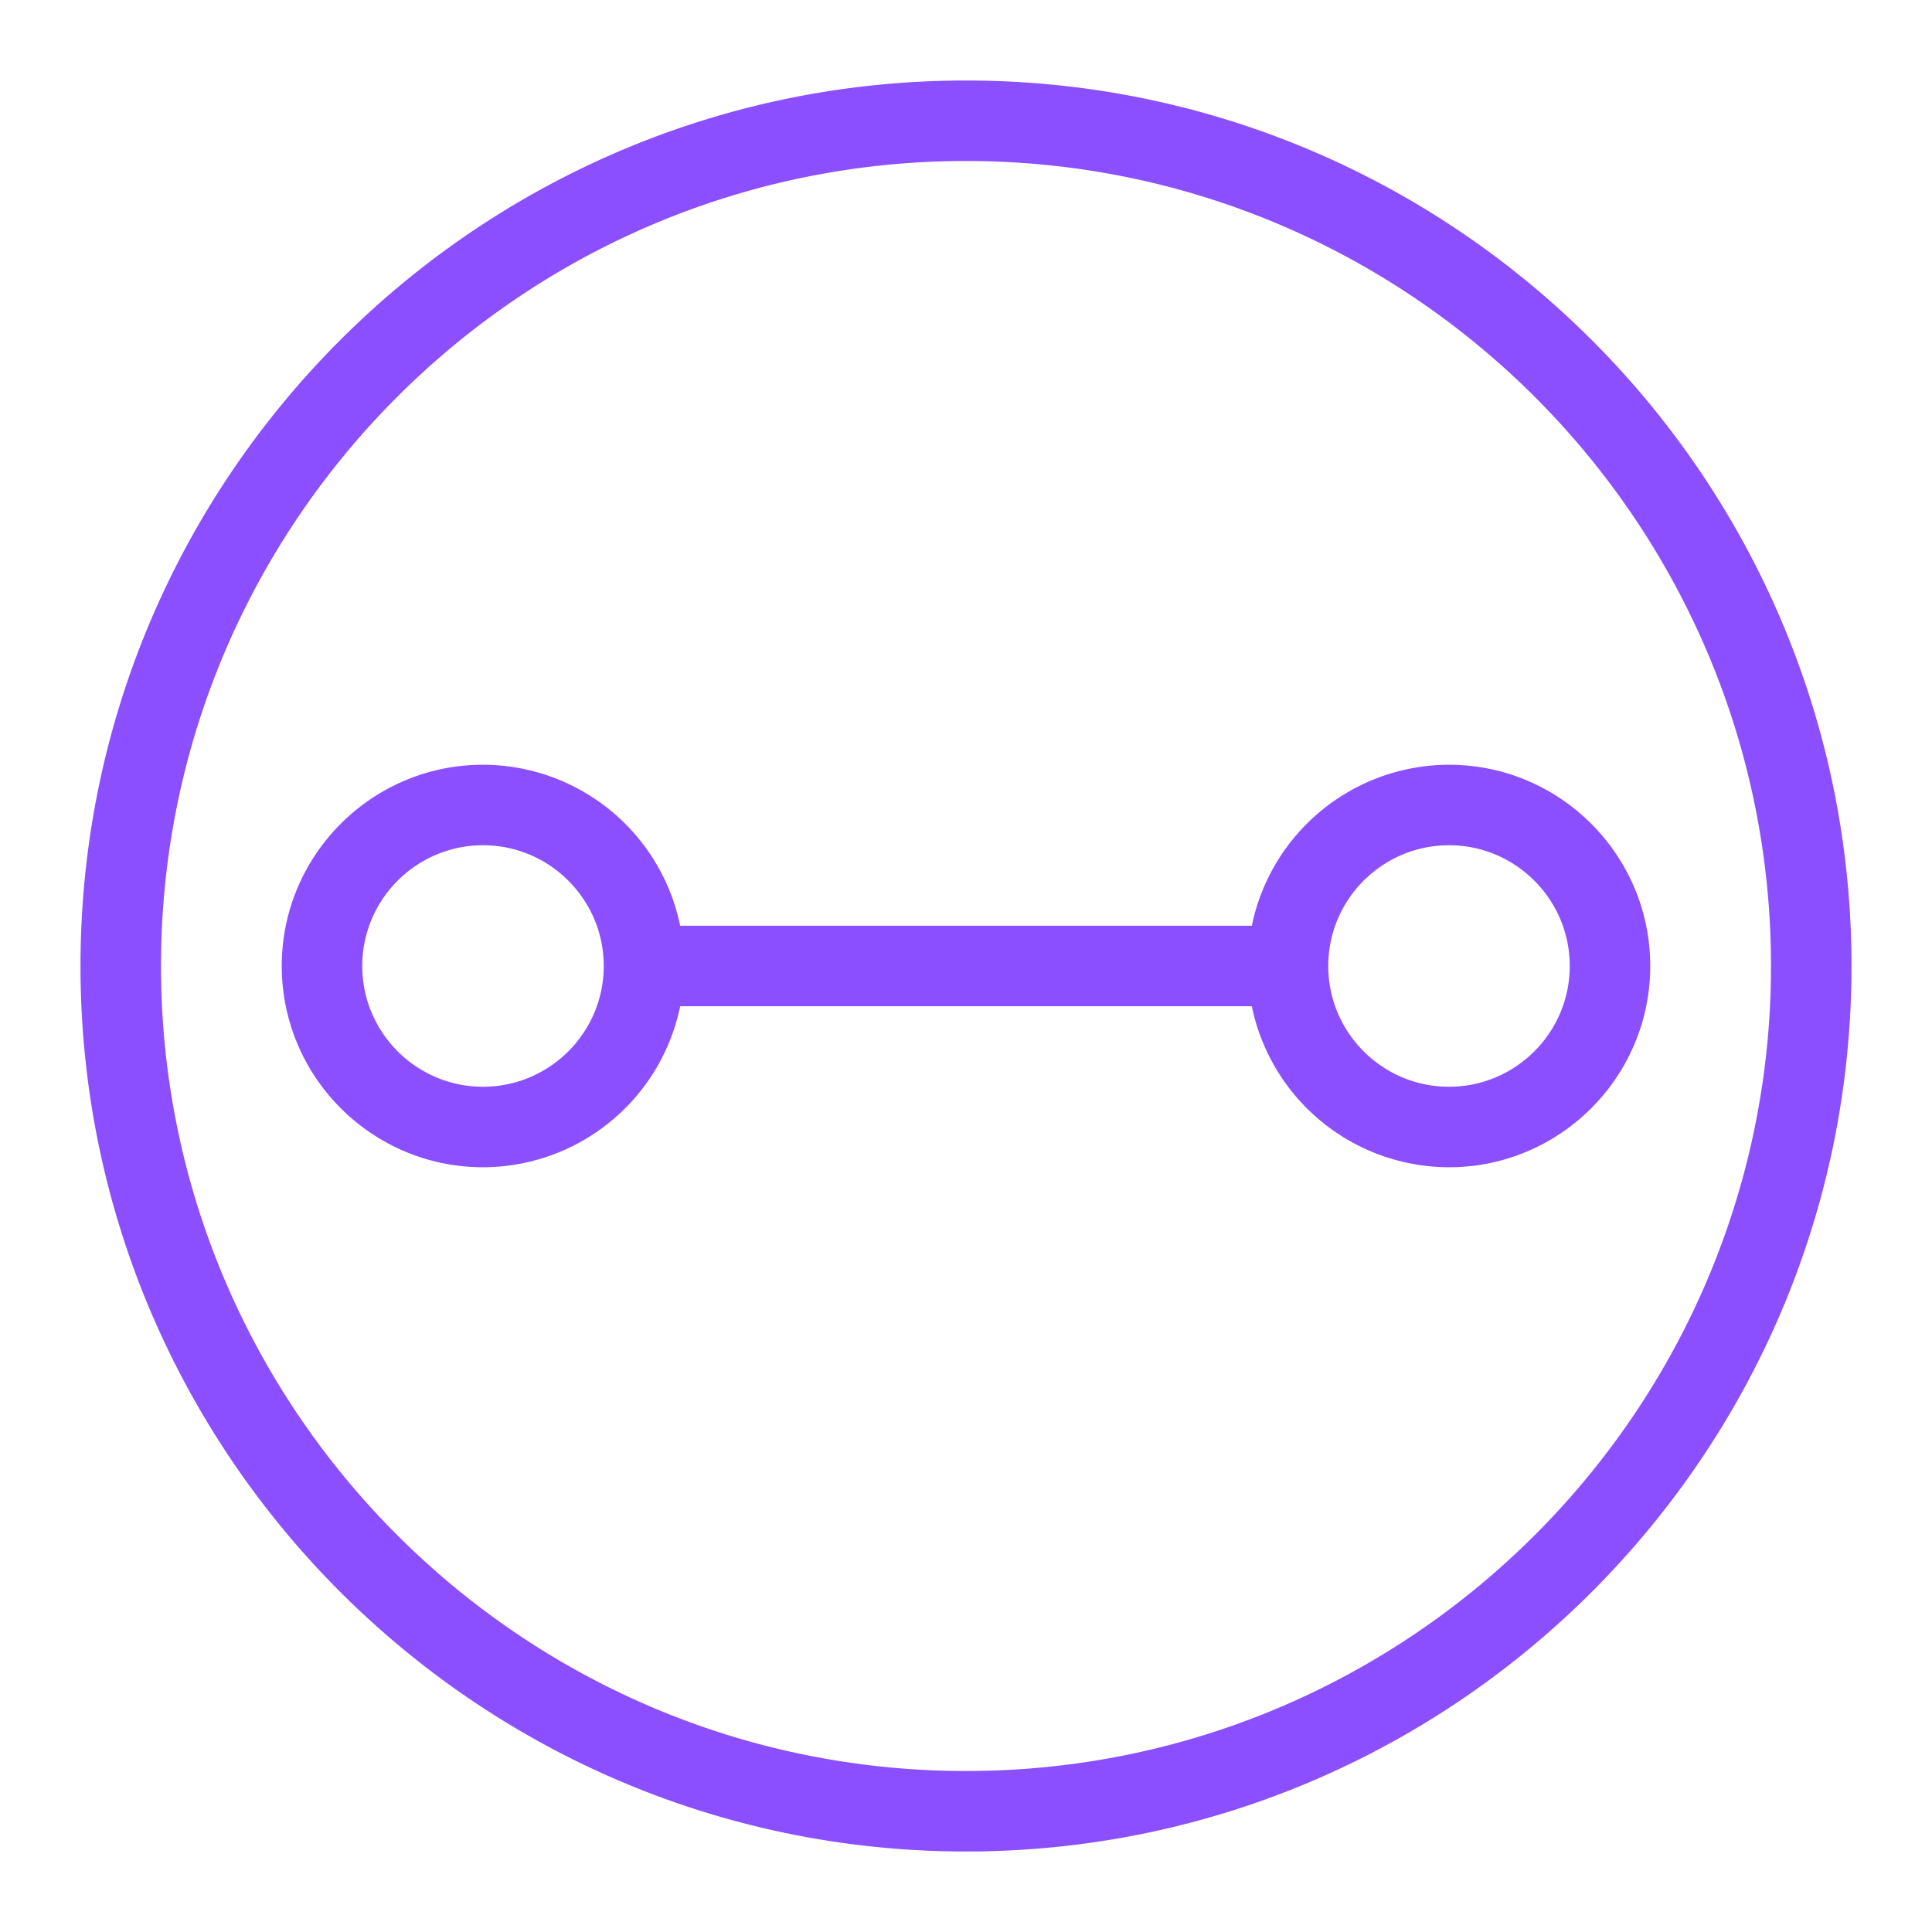 <svg xmlns="http://www.w3.org/2000/svg" viewBox="0 0 48 48"><title>Icon-Resource/Networking-and-Content-Delivery/Res_AWS-Transit-Gateway_Attachment_48</title><path fill="#8c4fff" fill-rule="evenodd" d="M24 44C12.972 44 4 35.028 4 24S12.972 4 24 4s20 8.972 20 20-8.972 20-20 20m0-42C11.869 2 2 11.869 2 24s9.869 22 22 22 22-9.869 22-22S36.131 2 24 2m12 25c-1.654 0-3-1.346-3-3s1.346-3 3-3 3 1.346 3 3-1.346 3-3 3m-24 0c-1.654 0-3-1.346-3-3s1.346-3 3-3 3 1.346 3 3-1.346 3-3 3m24-8a5.01 5.01 0 0 0-4.899 4H16.899A5.01 5.01 0 0 0 12 19c-2.757 0-5 2.243-5 5s2.243 5 5 5a5.01 5.01 0 0 0 4.899-4h14.202A5.01 5.01 0 0 0 36 29c2.757 0 5-2.243 5-5s-2.243-5-5-5"/></svg>